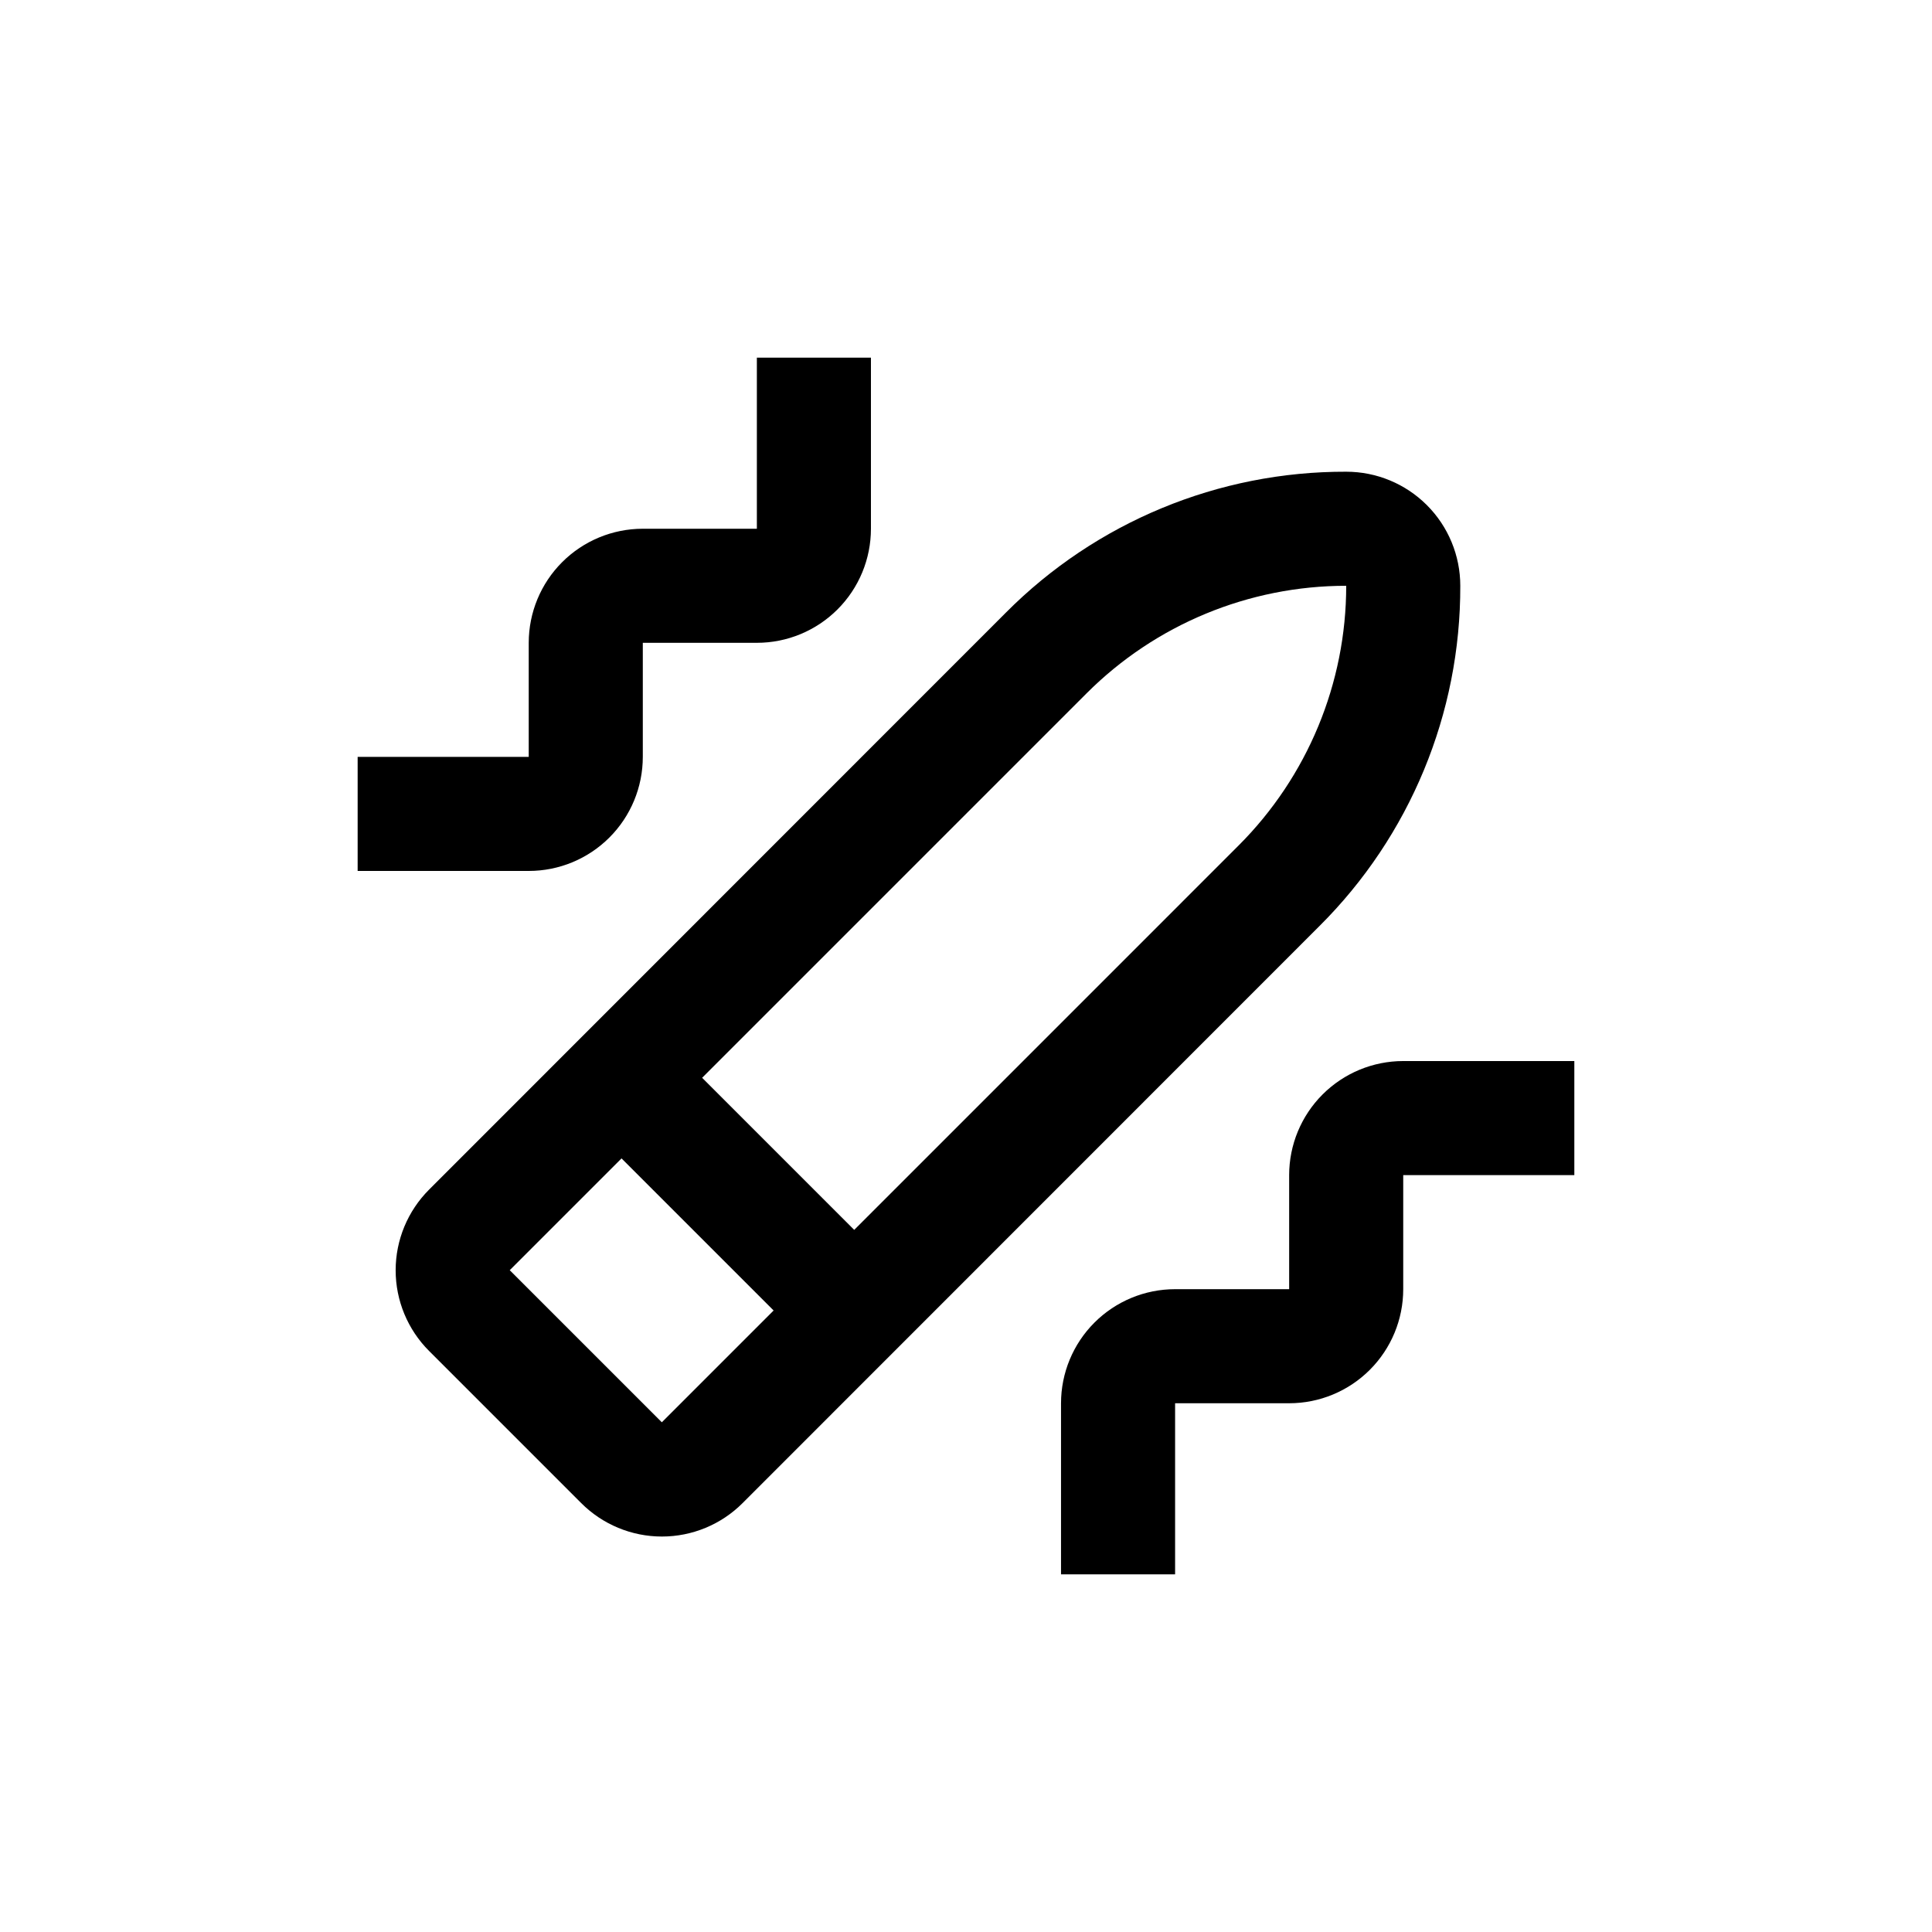 <?xml version="1.0" encoding="UTF-8"?>
<!-- Uploaded to: SVG Repo, www.svgrepo.com, Generator: SVG Repo Mixer Tools -->
<svg fill="#000000" width="800px" height="800px" version="1.1" viewBox="144 144 512 512" xmlns="http://www.w3.org/2000/svg">
 <g>
  <path d="m530.99 299.24c0-8.02-3.184-15.707-8.852-21.375-5.672-5.672-13.359-8.855-21.375-8.855-33.84-0.098-66.312 13.344-90.184 37.332l-152.86 152.91c-5.676 5.672-8.867 13.363-8.867 21.387 0 8.023 3.191 15.719 8.867 21.387l40.305 40.305c5.672 5.676 13.363 8.867 21.387 8.867 8.023 0 15.719-3.191 21.387-8.867l152.86-152.91c23.988-23.867 37.43-56.34 37.332-90.18zm-211.6 221.68-40.305-40.305 29.625-29.625 40.305 40.305zm50.984-50.988-40.305-40.305 101.87-101.87c18.246-18.262 43.004-28.52 68.82-28.516 0 25.812-10.258 50.57-28.516 68.82z"/>
  <path d="m485.64 455.42v30.23l-30.227-0.004c-8.016 0-15.707 3.188-21.375 8.855s-8.855 13.359-8.855 21.375v45.344h30.23v-45.344h30.23-0.004c8.02 0 15.707-3.184 21.375-8.855 5.672-5.668 8.855-13.355 8.855-21.375v-30.227h45.344v-30.23h-45.344c-8.016 0-15.707 3.188-21.375 8.855s-8.855 13.359-8.855 21.375z"/>
  <path d="m314.35 344.58v-30.227h30.23-0.004c8.02 0 15.707-3.184 21.375-8.855 5.672-5.668 8.855-13.355 8.855-21.375v-45.34h-30.23v45.344l-30.227-0.004c-8.02 0-15.707 3.188-21.375 8.855-5.668 5.668-8.855 13.355-8.855 21.375v30.23l-45.34-0.004v30.23h45.344-0.004c8.02 0 15.707-3.184 21.375-8.855 5.672-5.668 8.855-13.355 8.855-21.375z"/>
 </g>
</svg>